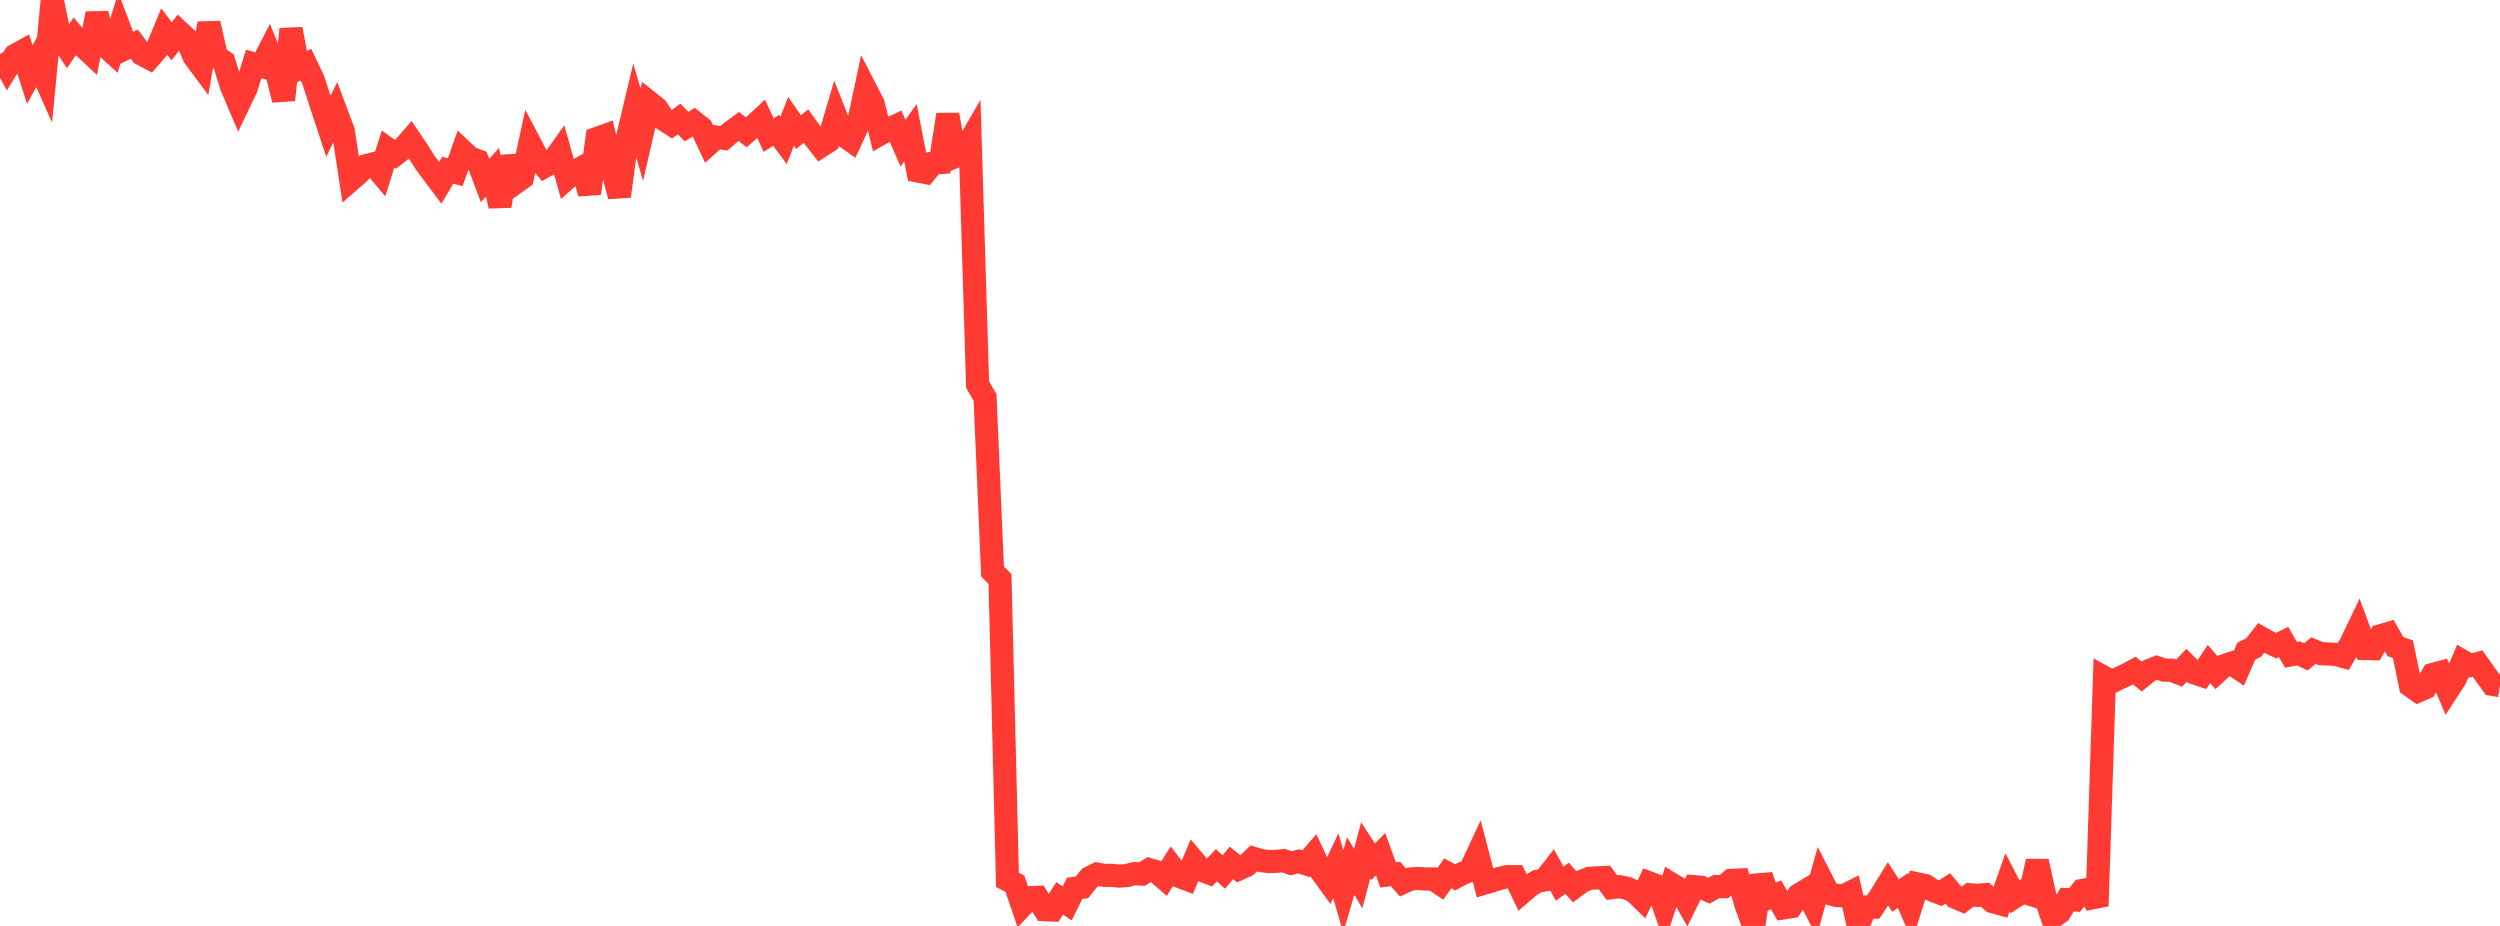 <?xml version="1.0" standalone="no"?>
<!DOCTYPE svg PUBLIC "-//W3C//DTD SVG 1.1//EN" "http://www.w3.org/Graphics/SVG/1.1/DTD/svg11.dtd">

<svg width="135" height="50" viewBox="0 0 135 50" preserveAspectRatio="none" 
  xmlns="http://www.w3.org/2000/svg"
  xmlns:xlink="http://www.w3.org/1999/xlink">


<polyline points="0.0, 2.914 0.403, 3.645 0.806, 2.995 1.209, 2.772 1.612, 4.03 2.015, 3.289 2.418, 4.196 2.821, 0.0 3.224, 1.942 3.627, 2.561 4.03, 1.973 4.433, 2.443 4.836, 2.818 5.239, 0.731 5.642, 2.448 6.045, 2.812 6.448, 1.518 6.851, 2.579 7.254, 2.382 7.657, 2.922 8.06, 3.135 8.463, 2.673 8.866, 1.699 9.269, 2.233 9.672, 1.712 10.075, 2.084 10.478, 3.049 10.881, 3.592 11.284, 1.262 11.687, 3.05 12.09, 3.33 12.493, 4.641 12.896, 5.591 13.299, 4.748 13.701, 3.452 14.104, 3.569 14.507, 2.788 14.91, 3.788 15.313, 5.393 15.716, 1.575 16.119, 3.701 16.522, 3.49 16.925, 4.338 17.328, 5.604 17.731, 6.823 18.134, 6.004 18.537, 7.076 18.94, 9.721 19.343, 9.37 19.746, 8.955 20.149, 8.849 20.552, 9.328 20.955, 8.052 21.358, 8.337 21.761, 8.022 22.164, 7.558 22.567, 8.156 22.97, 8.797 23.373, 9.341 23.776, 9.877 24.179, 9.191 24.582, 9.298 24.985, 8.159 25.388, 8.537 25.791, 8.681 26.194, 9.747 26.597, 9.305 27.0, 11.13 27.403, 8.463 27.806, 9.886 28.209, 9.6 28.612, 7.736 29.015, 8.501 29.418, 8.981 29.821, 8.756 30.224, 8.191 30.627, 9.622 31.03, 9.27 31.433, 9.049 31.836, 10.438 32.239, 7.476 32.642, 7.332 33.045, 9.071 33.448, 10.597 33.851, 7.571 34.254, 5.881 34.657, 7.28 35.06, 5.528 35.463, 5.848 35.866, 6.462 36.269, 6.72 36.672, 6.422 37.075, 6.837 37.478, 6.586 37.881, 6.905 38.284, 7.767 38.687, 7.406 39.09, 7.47 39.493, 7.123 39.896, 6.827 40.299, 7.143 40.701, 6.797 41.104, 6.423 41.507, 7.294 41.91, 7.041 42.313, 7.583 42.716, 6.555 43.119, 7.137 43.522, 6.808 43.925, 7.372 44.328, 7.888 44.731, 7.629 45.134, 6.269 45.537, 7.289 45.94, 7.576 46.343, 6.706 46.746, 4.822 47.149, 5.605 47.552, 7.223 47.955, 6.994 48.358, 6.807 48.761, 7.73 49.164, 7.165 49.567, 9.233 49.97, 9.312 50.373, 8.821 50.776, 8.783 51.179, 6.194 51.582, 8.455 51.985, 8.29 52.388, 7.597 52.791, 20.773 53.194, 21.467 53.597, 30.862 54.0, 31.265 54.403, 47.512 54.806, 47.721 55.209, 48.897 55.612, 48.471 56.015, 48.46 56.418, 49.123 56.821, 49.141 57.224, 48.513 57.627, 48.786 58.03, 47.97 58.433, 47.913 58.836, 47.404 59.239, 47.201 59.642, 47.27 60.045, 47.268 60.448, 47.309 60.851, 47.28 61.254, 47.173 61.657, 47.2 62.06, 46.959 62.463, 47.082 62.866, 47.431 63.269, 46.796 63.672, 47.319 64.075, 47.473 64.478, 46.509 64.881, 46.987 65.284, 47.141 65.687, 46.724 66.09, 47.09 66.493, 46.596 66.896, 46.923 67.299, 46.741 67.701, 46.354 68.104, 46.474 68.507, 46.522 68.91, 46.513 69.313, 46.472 69.716, 46.619 70.119, 46.512 70.522, 46.643 70.925, 46.181 71.328, 47.043 71.731, 47.597 72.134, 46.75 72.537, 48.132 72.94, 46.765 73.343, 47.446 73.746, 45.92 74.149, 46.535 74.552, 46.127 74.955, 47.244 75.358, 47.194 75.761, 47.652 76.164, 47.468 76.567, 47.436 76.97, 47.467 77.373, 47.463 77.776, 47.727 78.179, 47.163 78.582, 47.376 78.985, 47.161 79.388, 47.003 79.791, 46.134 80.194, 47.679 80.597, 47.561 81.0, 47.426 81.403, 47.337 81.806, 47.338 82.209, 48.177 82.612, 47.832 83.015, 47.586 83.418, 47.514 83.821, 46.991 84.224, 47.718 84.627, 47.428 85.03, 47.885 85.433, 47.589 85.836, 47.428 86.239, 47.406 86.642, 47.387 87.045, 47.931 87.448, 47.882 87.851, 47.959 88.254, 48.141 88.657, 48.533 89.06, 47.678 89.463, 47.83 89.866, 48.977 90.269, 47.747 90.672, 47.993 91.075, 48.696 91.478, 47.879 91.881, 47.914 92.284, 48.099 92.687, 47.874 93.09, 47.88 93.493, 47.54 93.896, 47.521 94.299, 48.907 94.701, 50.0 95.104, 47.287 95.507, 48.477 95.91, 48.319 96.313, 49.024 96.716, 48.96 97.119, 48.334 97.522, 48.091 97.925, 48.868 98.328, 47.441 98.731, 48.229 99.134, 48.346 99.537, 48.385 99.94, 48.183 100.343, 49.962 100.746, 48.975 101.149, 48.984 101.552, 48.383 101.955, 47.731 102.358, 48.358 102.761, 48.083 103.164, 49.023 103.567, 47.736 103.97, 47.821 104.373, 48.08 104.776, 48.234 105.179, 47.974 105.582, 48.45 105.985, 48.623 106.388, 48.316 106.791, 48.352 107.194, 48.312 107.597, 48.684 108.0, 48.796 108.403, 47.645 108.806, 48.422 109.209, 48.163 109.612, 48.285 110.015, 46.512 110.418, 48.364 110.821, 49.548 111.224, 49.263 111.627, 48.578 112.03, 48.599 112.433, 48.087 112.836, 48.016 113.239, 48.927 113.642, 36.594 114.045, 36.818 114.448, 36.614 114.851, 36.429 115.254, 36.21 115.657, 36.536 116.06, 36.21 116.463, 36.048 116.866, 36.188 117.269, 36.19 117.672, 36.348 118.075, 35.93 118.478, 36.329 118.881, 36.463 119.284, 35.853 119.687, 36.319 120.09, 35.952 120.493, 35.817 120.896, 36.089 121.299, 35.162 121.701, 34.964 122.104, 34.449 122.507, 34.673 122.91, 34.865 123.313, 34.668 123.716, 35.36 124.119, 35.284 124.522, 35.47 124.925, 35.134 125.328, 35.298 125.731, 35.313 126.134, 35.337 126.537, 35.449 126.94, 34.769 127.343, 33.926 127.746, 35.021 128.149, 35.029 128.552, 34.33 128.955, 34.213 129.358, 34.92 129.761, 35.059 130.164, 37.026 130.567, 37.313 130.97, 37.138 131.373, 36.421 131.776, 36.312 132.179, 37.272 132.582, 36.654 132.985, 35.706 133.388, 35.936 133.791, 35.835 134.194, 36.404 134.597, 36.958 135.0, 37.026" fill="none" stroke="#ff3a33" stroke-width="1.25"/>

</svg>